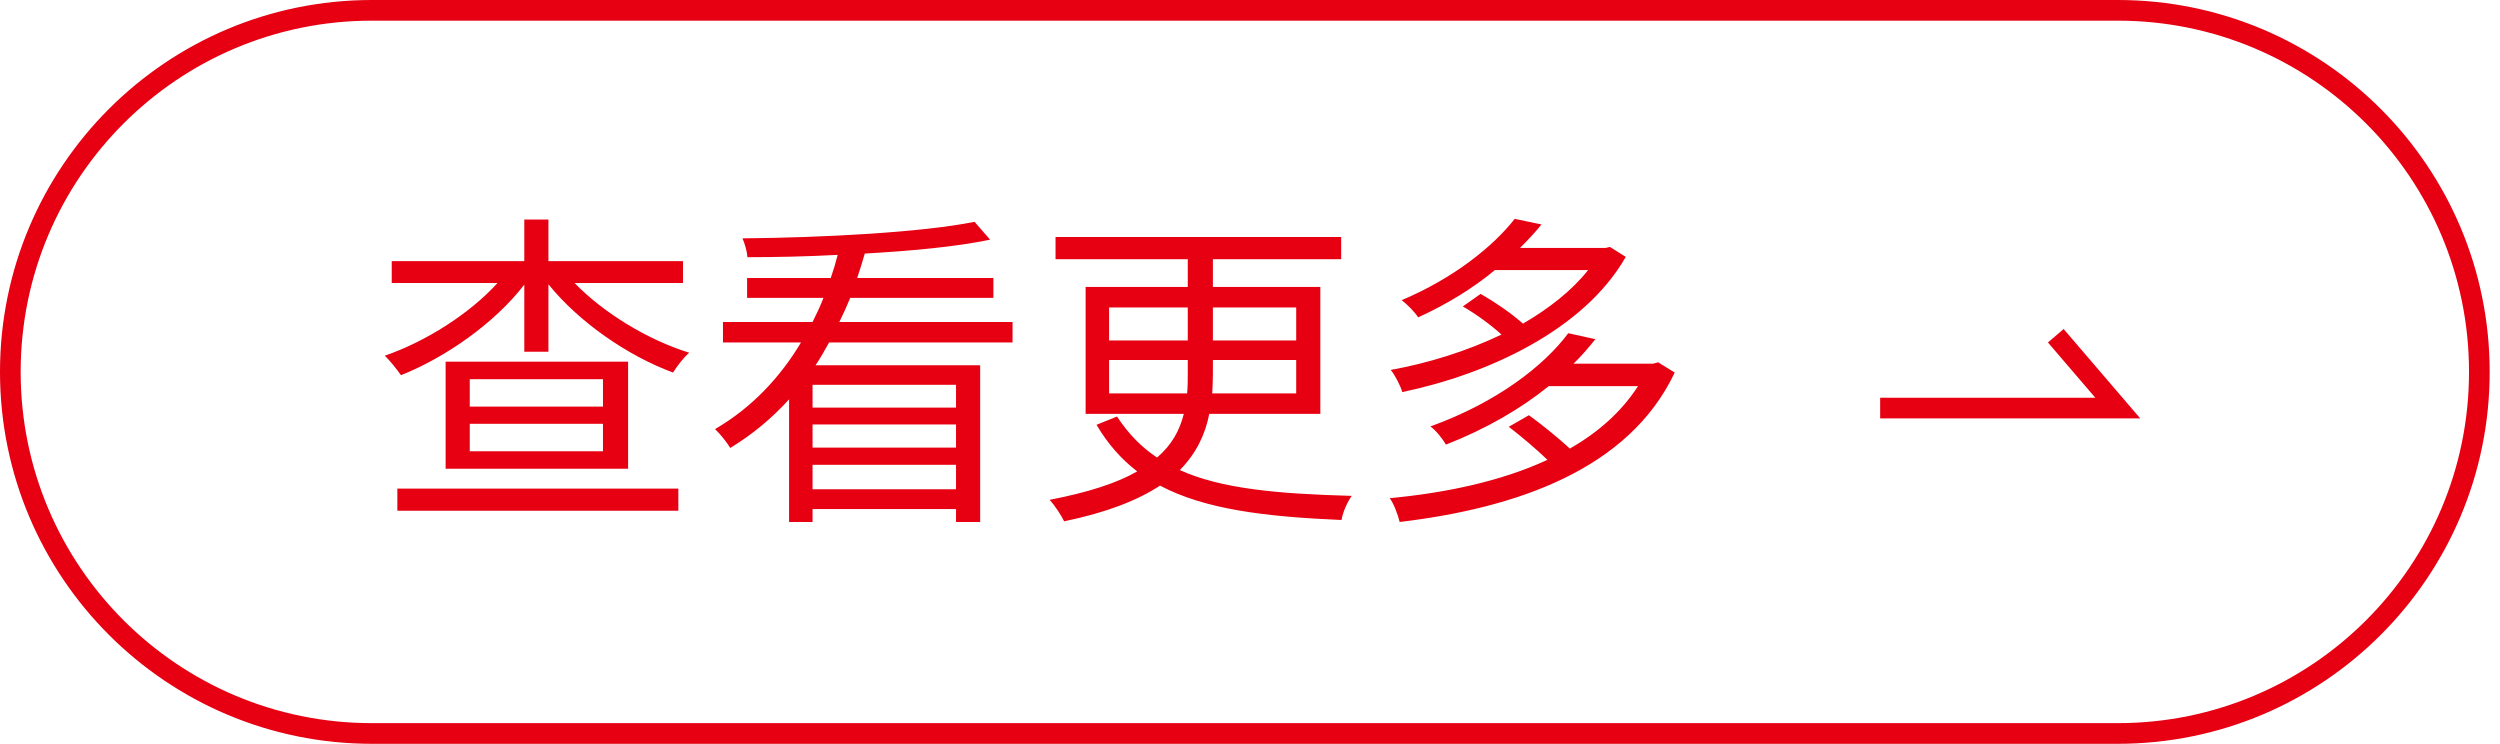 <svg width="121" height="36" viewBox="0 0 121 36" fill="none" xmlns="http://www.w3.org/2000/svg">
<path d="M18 0.5H102.5C112.165 0.5 120 8.335 120 18C120 27.665 112.165 35.5 102.5 35.5H18C8.335 35.5 0.5 27.665 0.5 18C0.5 8.335 8.335 0.5 18 0.5Z" stroke="#E60012"/>
<path d="M19.232 24.72V23.648H32.832V24.72H19.232ZM29.184 19.68V18.352H22.736V19.68H29.184ZM29.184 21.84V20.512H22.736V21.84H29.184ZM21.568 17.504H30.4V22.688H21.568V17.504ZM33.056 13.696H27.808C29.2 15.136 31.344 16.448 33.36 17.072C33.104 17.28 32.752 17.744 32.576 18.032C30.368 17.216 28.016 15.584 26.544 13.76V17.024H25.376V13.776C23.936 15.648 21.568 17.296 19.408 18.16C19.216 17.888 18.864 17.44 18.624 17.216C20.576 16.544 22.72 15.2 24.08 13.696H18.96V12.64H25.376V10.624H26.544V12.64H33.056V13.696ZM46.272 19.728V18.624H39.328V19.728H46.272ZM39.328 23.68H46.272V22.496H39.328V23.68ZM46.272 21.664V20.544H39.328V21.664H46.272ZM49.008 16.576H40.128C39.92 16.944 39.712 17.328 39.472 17.68H47.44V25.264H46.272V24.64H39.328V25.264H38.192V19.328C37.376 20.224 36.432 21.024 35.344 21.68C35.184 21.408 34.832 20.976 34.608 20.768C36.4 19.728 37.776 18.24 38.768 16.576H34.992V15.584H39.328C39.52 15.2 39.712 14.8 39.856 14.416H36.16V13.456H40.208C40.336 13.088 40.448 12.72 40.544 12.336C39.056 12.416 37.552 12.448 36.176 12.448C36.16 12.176 36.048 11.792 35.936 11.536C39.808 11.504 44.64 11.248 47.168 10.736L47.92 11.6C46.32 11.936 44.144 12.144 41.856 12.272C41.744 12.672 41.616 13.056 41.488 13.456H48.08V14.416H41.152C40.992 14.8 40.816 15.2 40.624 15.584H49.008V16.576ZM53.68 19.04H57.456C57.488 18.72 57.488 18.384 57.488 18.064V17.424H53.68V19.04ZM53.68 14.88V16.48H57.488V14.88H53.68ZM62.736 14.88H58.704V16.48H62.736V14.88ZM62.736 19.04V17.424H58.704V18.08C58.704 18.4 58.688 18.736 58.672 19.04H62.736ZM63.904 20.032H58.528C58.336 21.024 57.904 21.936 57.104 22.752C59.12 23.664 61.872 23.904 65.424 24C65.216 24.288 64.992 24.784 64.928 25.168C61.232 25.008 58.32 24.656 56.144 23.504C55.072 24.208 53.584 24.8 51.504 25.232C51.376 24.96 51.056 24.464 50.8 24.192C52.704 23.824 54.064 23.376 55.04 22.816C54.272 22.224 53.616 21.488 53.072 20.56L54.064 20.16C54.608 20.992 55.248 21.648 56 22.144C56.736 21.52 57.104 20.8 57.296 20.032H52.544V13.888H57.488V12.544H51.088V11.472H64.912V12.544H58.704V13.888H63.904V20.032ZM77.92 11.952L78.688 12.432C76.672 15.968 72.016 18.112 67.872 18.976C67.776 18.656 67.52 18.16 67.312 17.904C69.088 17.584 70.976 17.008 72.672 16.192C72.144 15.712 71.44 15.2 70.8 14.832L71.664 14.224C72.336 14.608 73.136 15.152 73.712 15.664C74.976 14.928 76.08 14.064 76.864 13.072H72.352C71.328 13.92 70.08 14.704 68.64 15.36C68.464 15.088 68.096 14.72 67.84 14.528C70.384 13.456 72.288 11.904 73.312 10.592L74.608 10.864C74.304 11.248 73.952 11.616 73.568 12H77.712L77.92 11.952ZM80.256 17.536L81.056 18.032C78.832 22.736 73.376 24.592 67.744 25.264C67.664 24.928 67.472 24.4 67.264 24.112C69.968 23.856 72.656 23.296 74.896 22.256C74.368 21.744 73.648 21.136 73.024 20.656L74 20.096C74.64 20.56 75.408 21.184 75.984 21.712C77.344 20.928 78.48 19.936 79.28 18.688H74.96C73.632 19.76 71.984 20.736 69.984 21.52C69.84 21.264 69.504 20.832 69.232 20.64C72.464 19.472 74.736 17.696 75.904 16.128L77.216 16.416C76.896 16.816 76.56 17.216 76.16 17.6H80.016L80.256 17.536Z" fill="#E60012"/>
<path d="M99.5 16.25L102.5 19.75H91" stroke="#E60012"/>
</svg>
